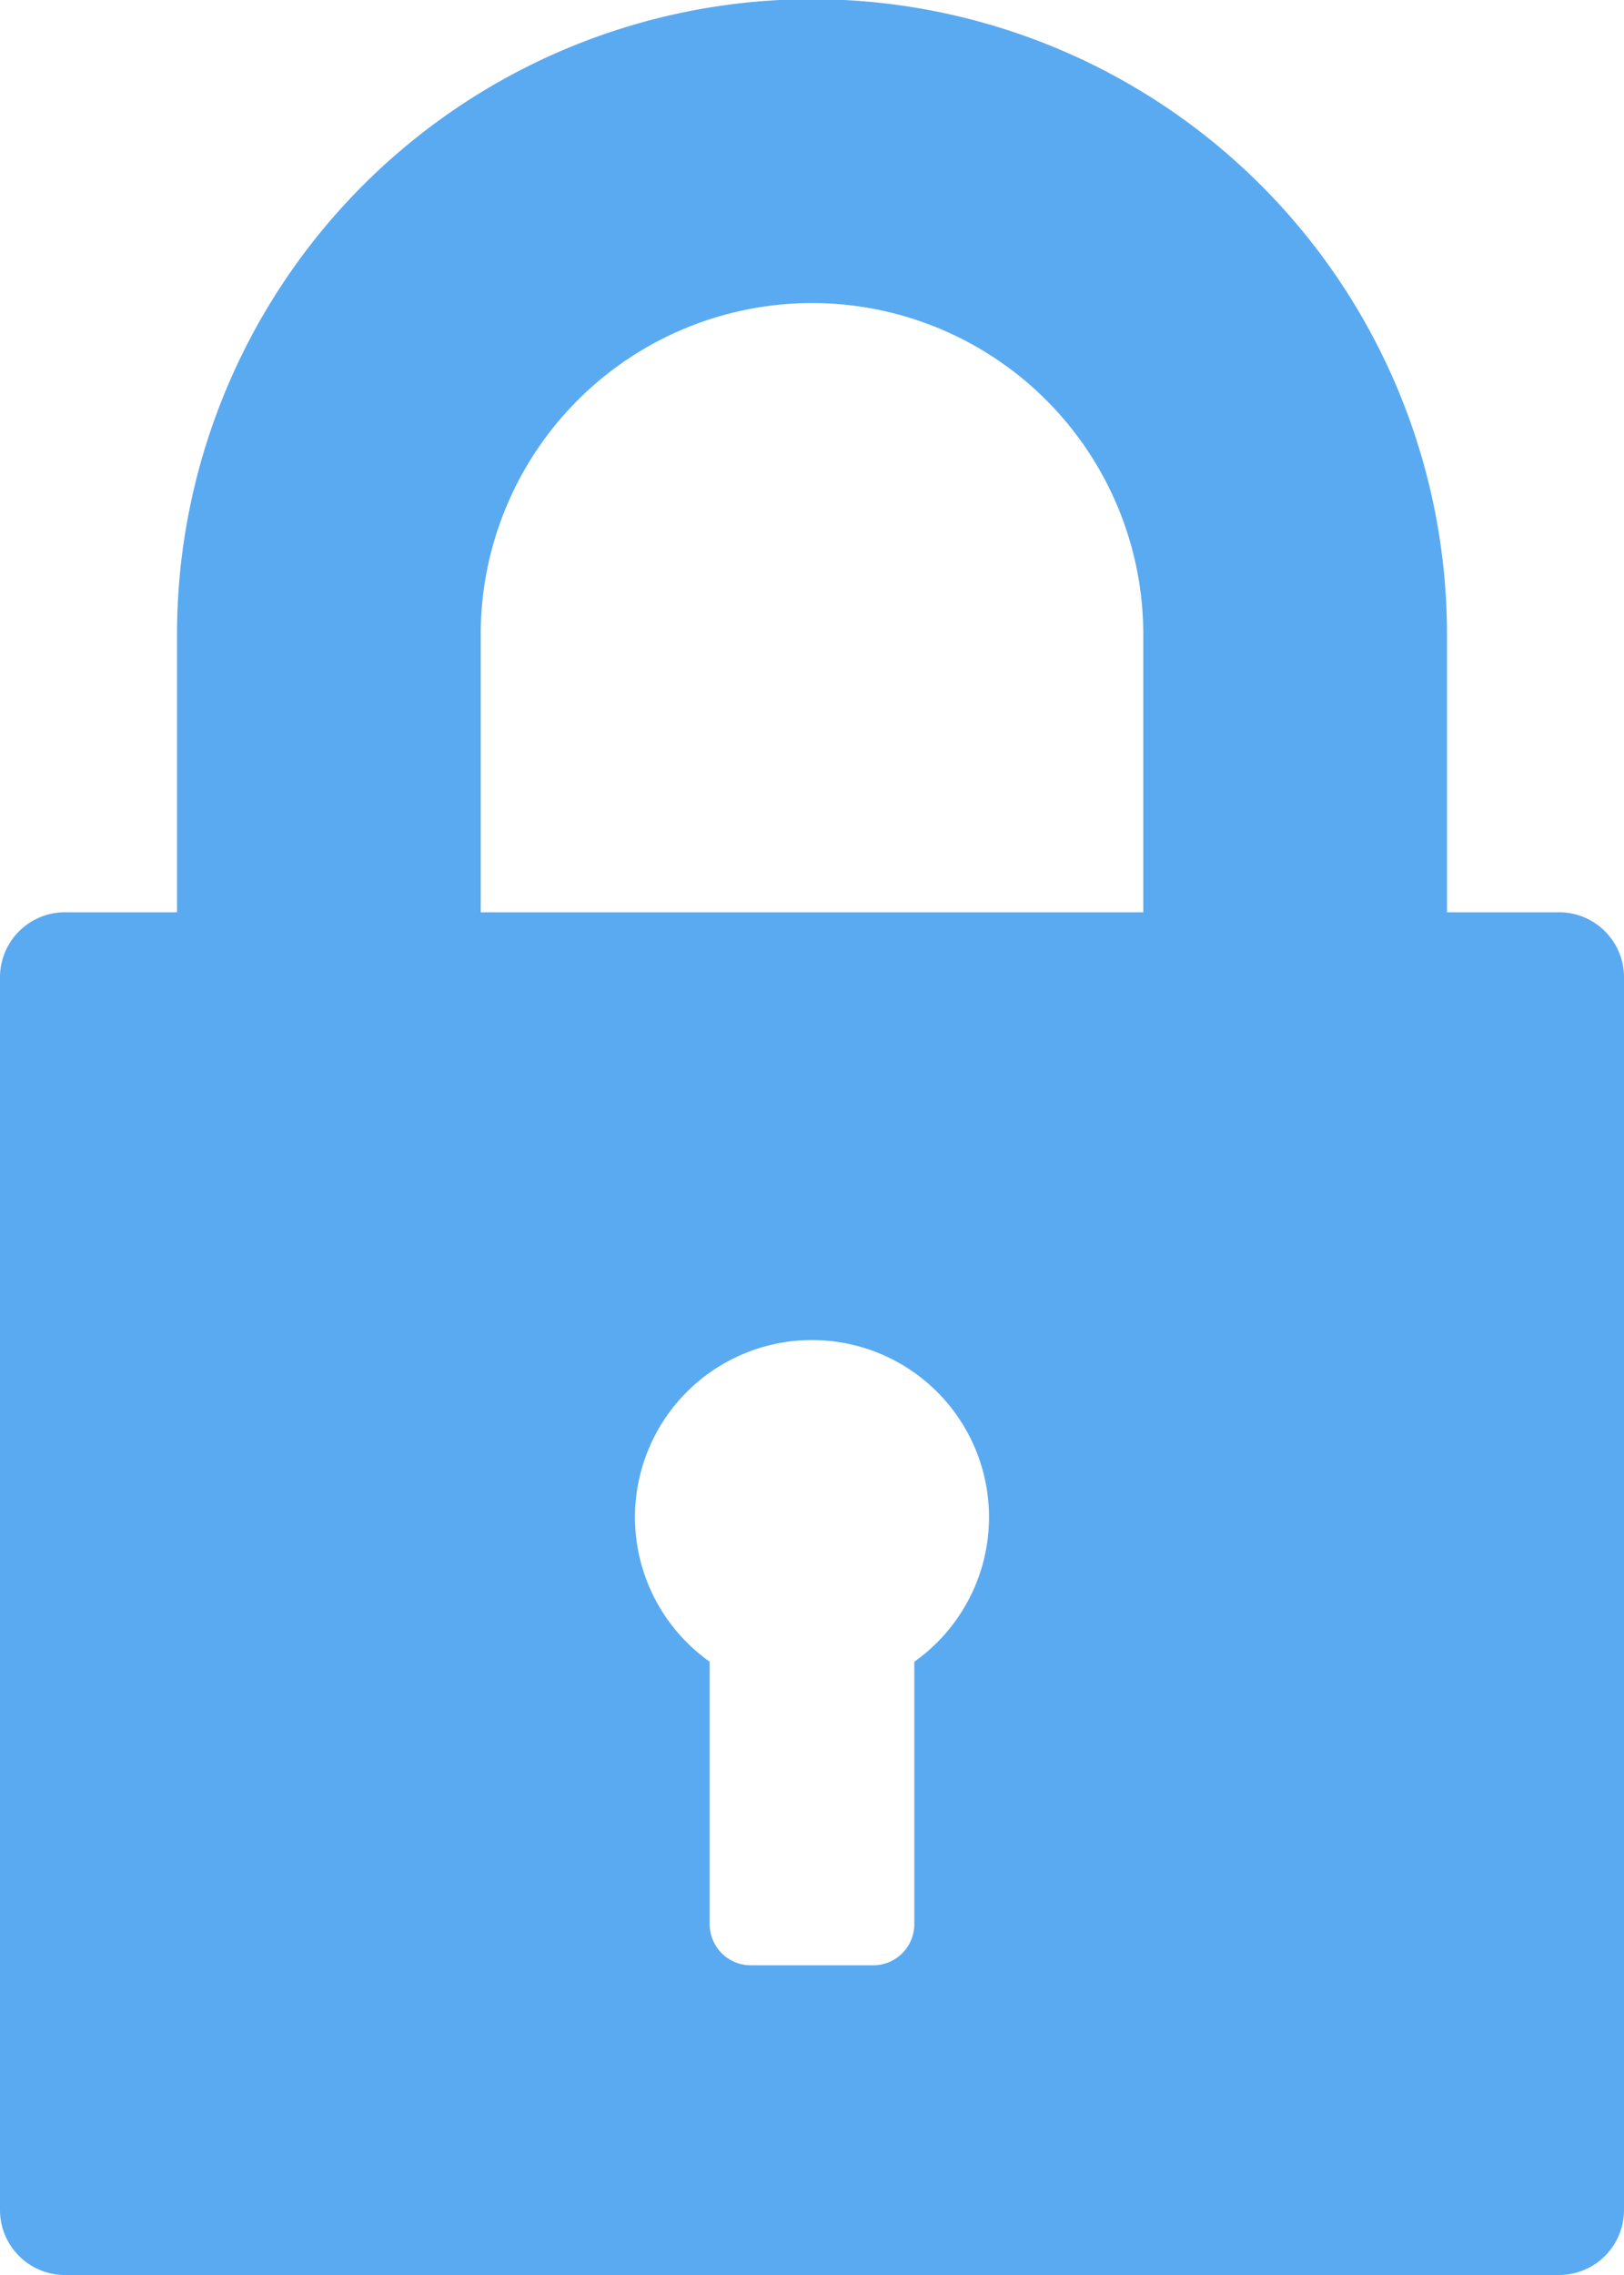 <svg xmlns="http://www.w3.org/2000/svg" width="10" height="14" viewBox="0 0 10 14">
   <defs>
     {literal}
    <style>
      .cls-1 {
        fill: #5aaaf1;
        fill-rule: evenodd;
      }
    </style>
     {/literal}
  </defs>
  <path id="lock" class="cls-1" d="M1234.6,765.614h-0.69v-1.709a3.91,3.91,0,0,0-7.82,0v1.709h-0.69a0.4,0.4,0,0,0-.4.4V773.6a0.4,0.4,0,0,0,.4.4h9.2a0.4,0.4,0,0,0,.4-0.4v-7.578A0.4,0.4,0,0,0,1234.6,765.614Zm-3.97,4.612v1.613a0.253,0.253,0,0,1-.26.255h-0.74a0.253,0.253,0,0,1-.26-0.255v-1.613A1.09,1.09,0,1,1,1230.63,770.226Zm1.41-4.612h-4.08v-1.709a2.04,2.04,0,1,1,4.08,0v1.709Z" transform="translate(-1225 -760)"/>
</svg>
